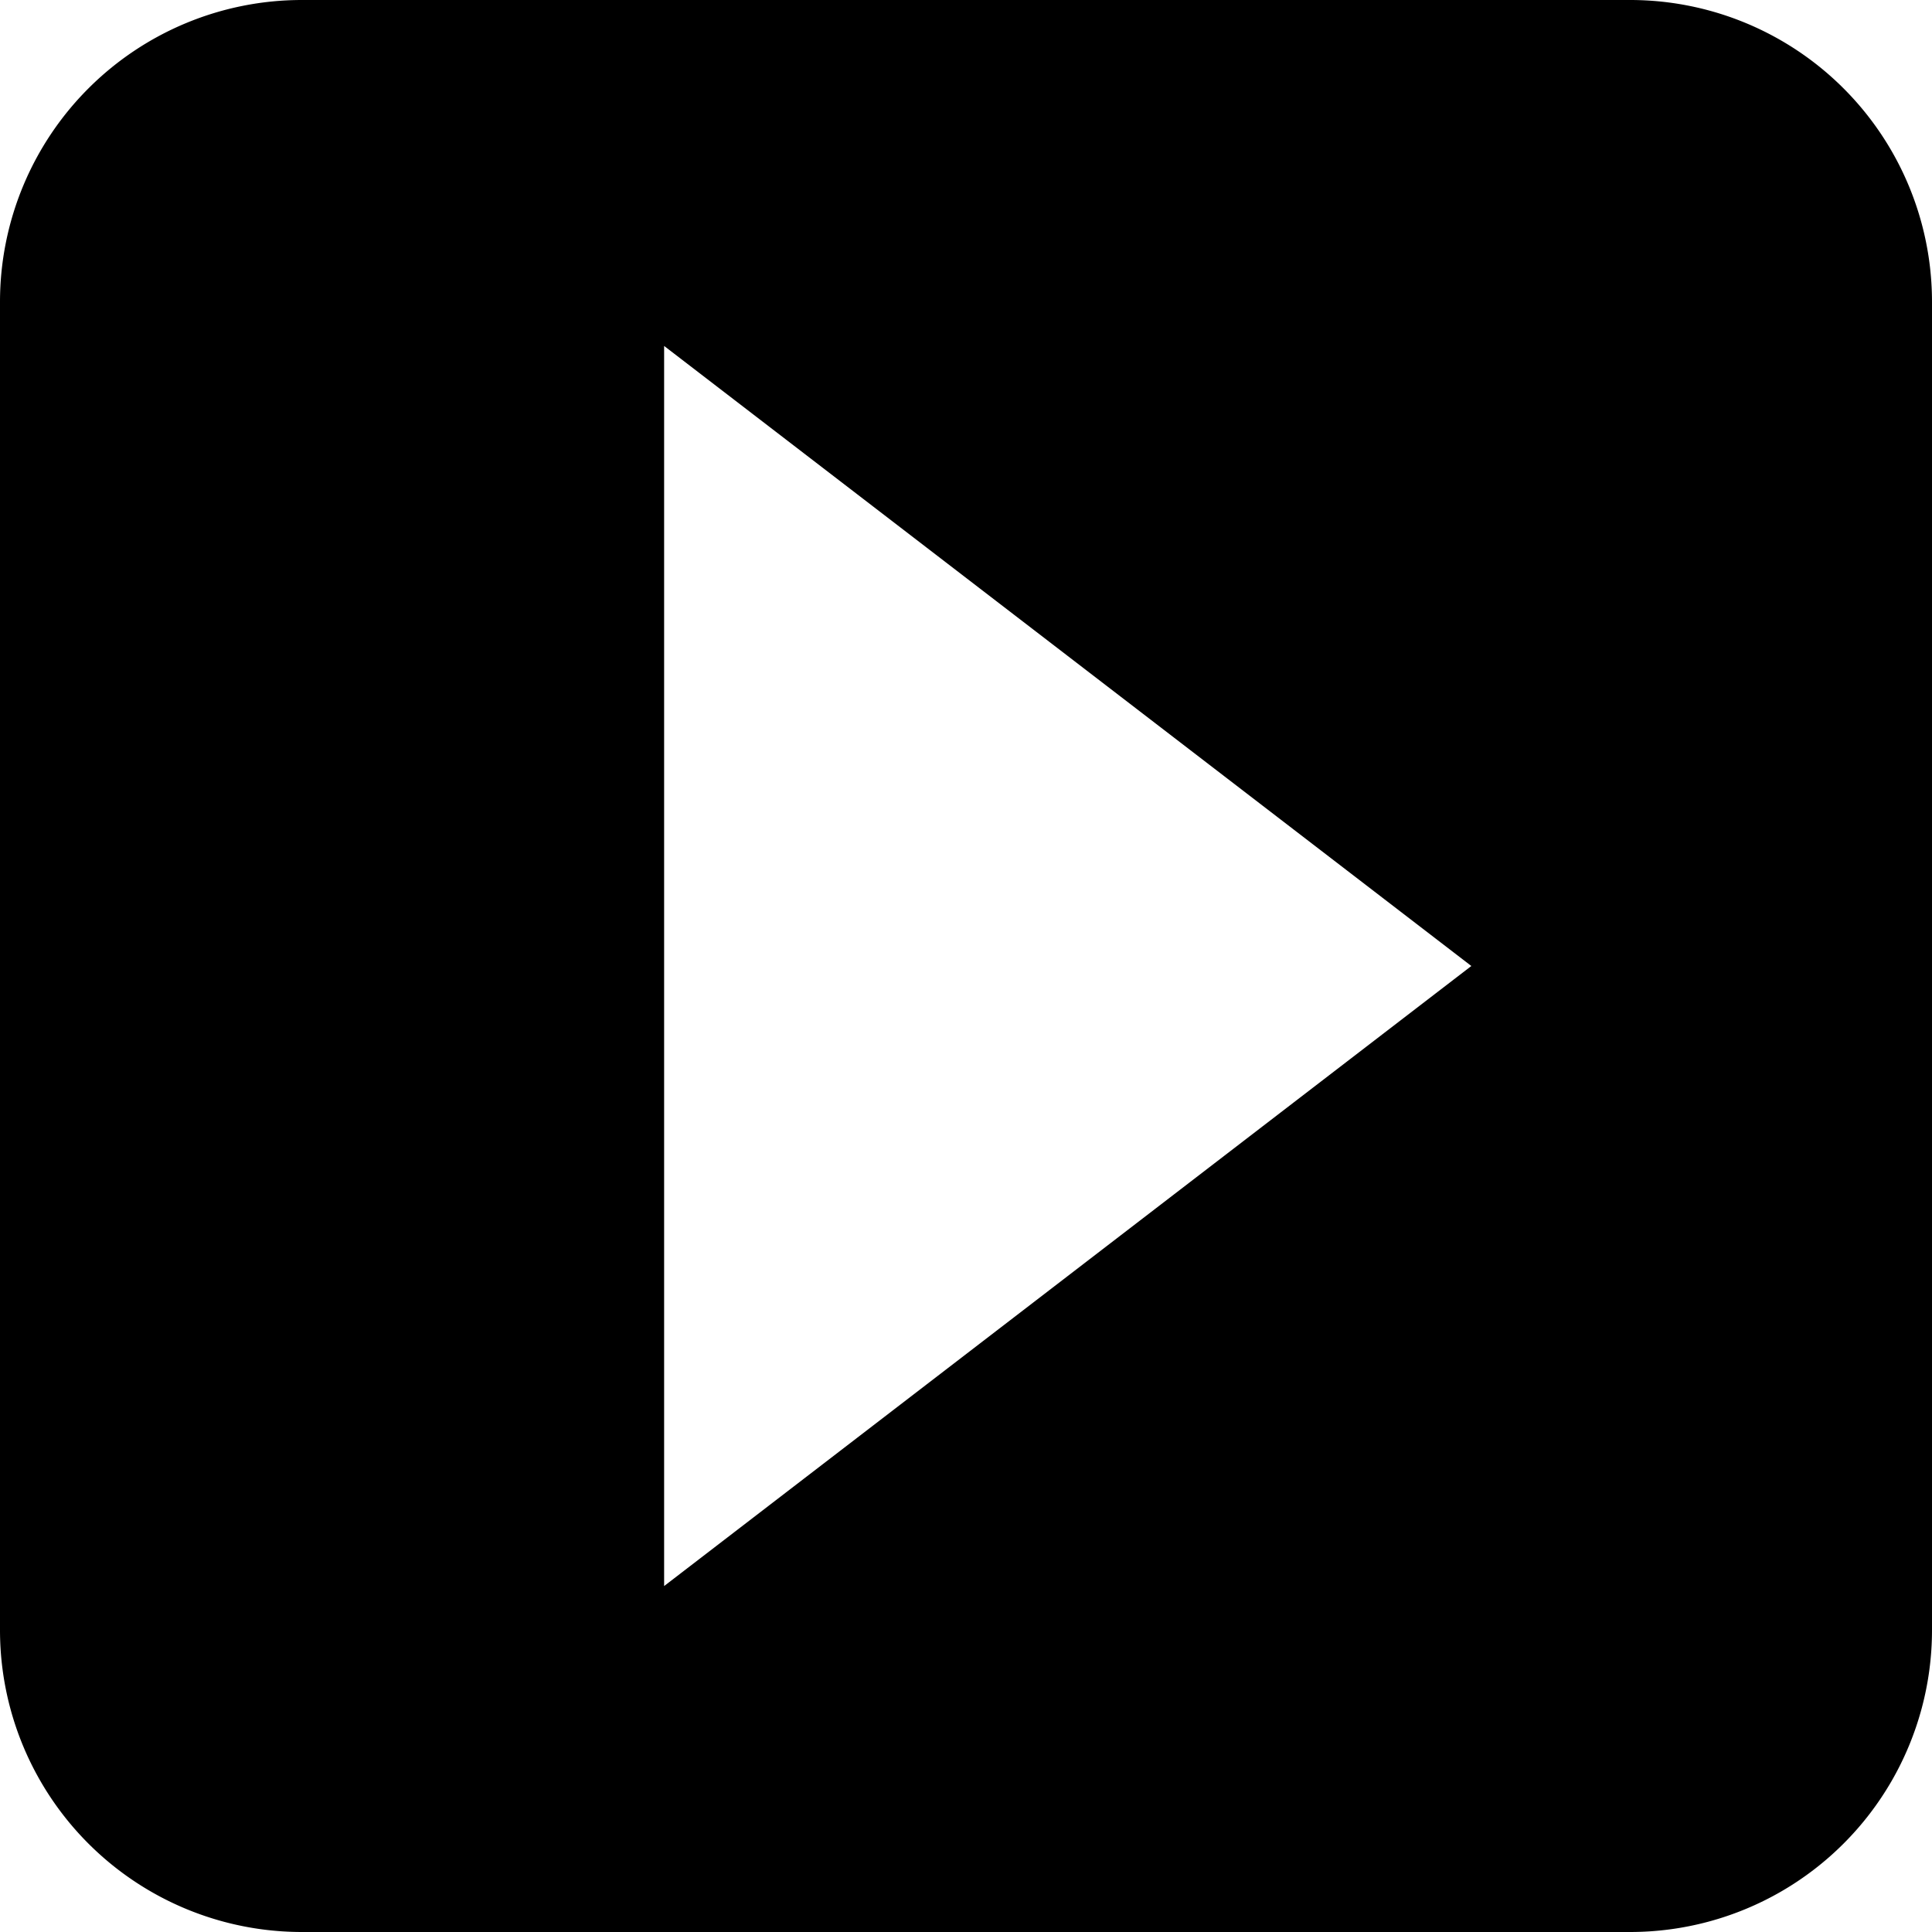 <svg xmlns="http://www.w3.org/2000/svg" viewBox="0 0 32 32"><g data-name="レイヤー 2"><path d="M27 0H5a5 5 0 0 0-5 5v22a5 5 0 0 0 5 5h22a5 5 0 0 0 5-5V5a5 5 0 0 0-5-5zM11 26.27V5.73L24.37 16z" fill-rule="evenodd" data-name="レイヤー 1"/></g></svg>